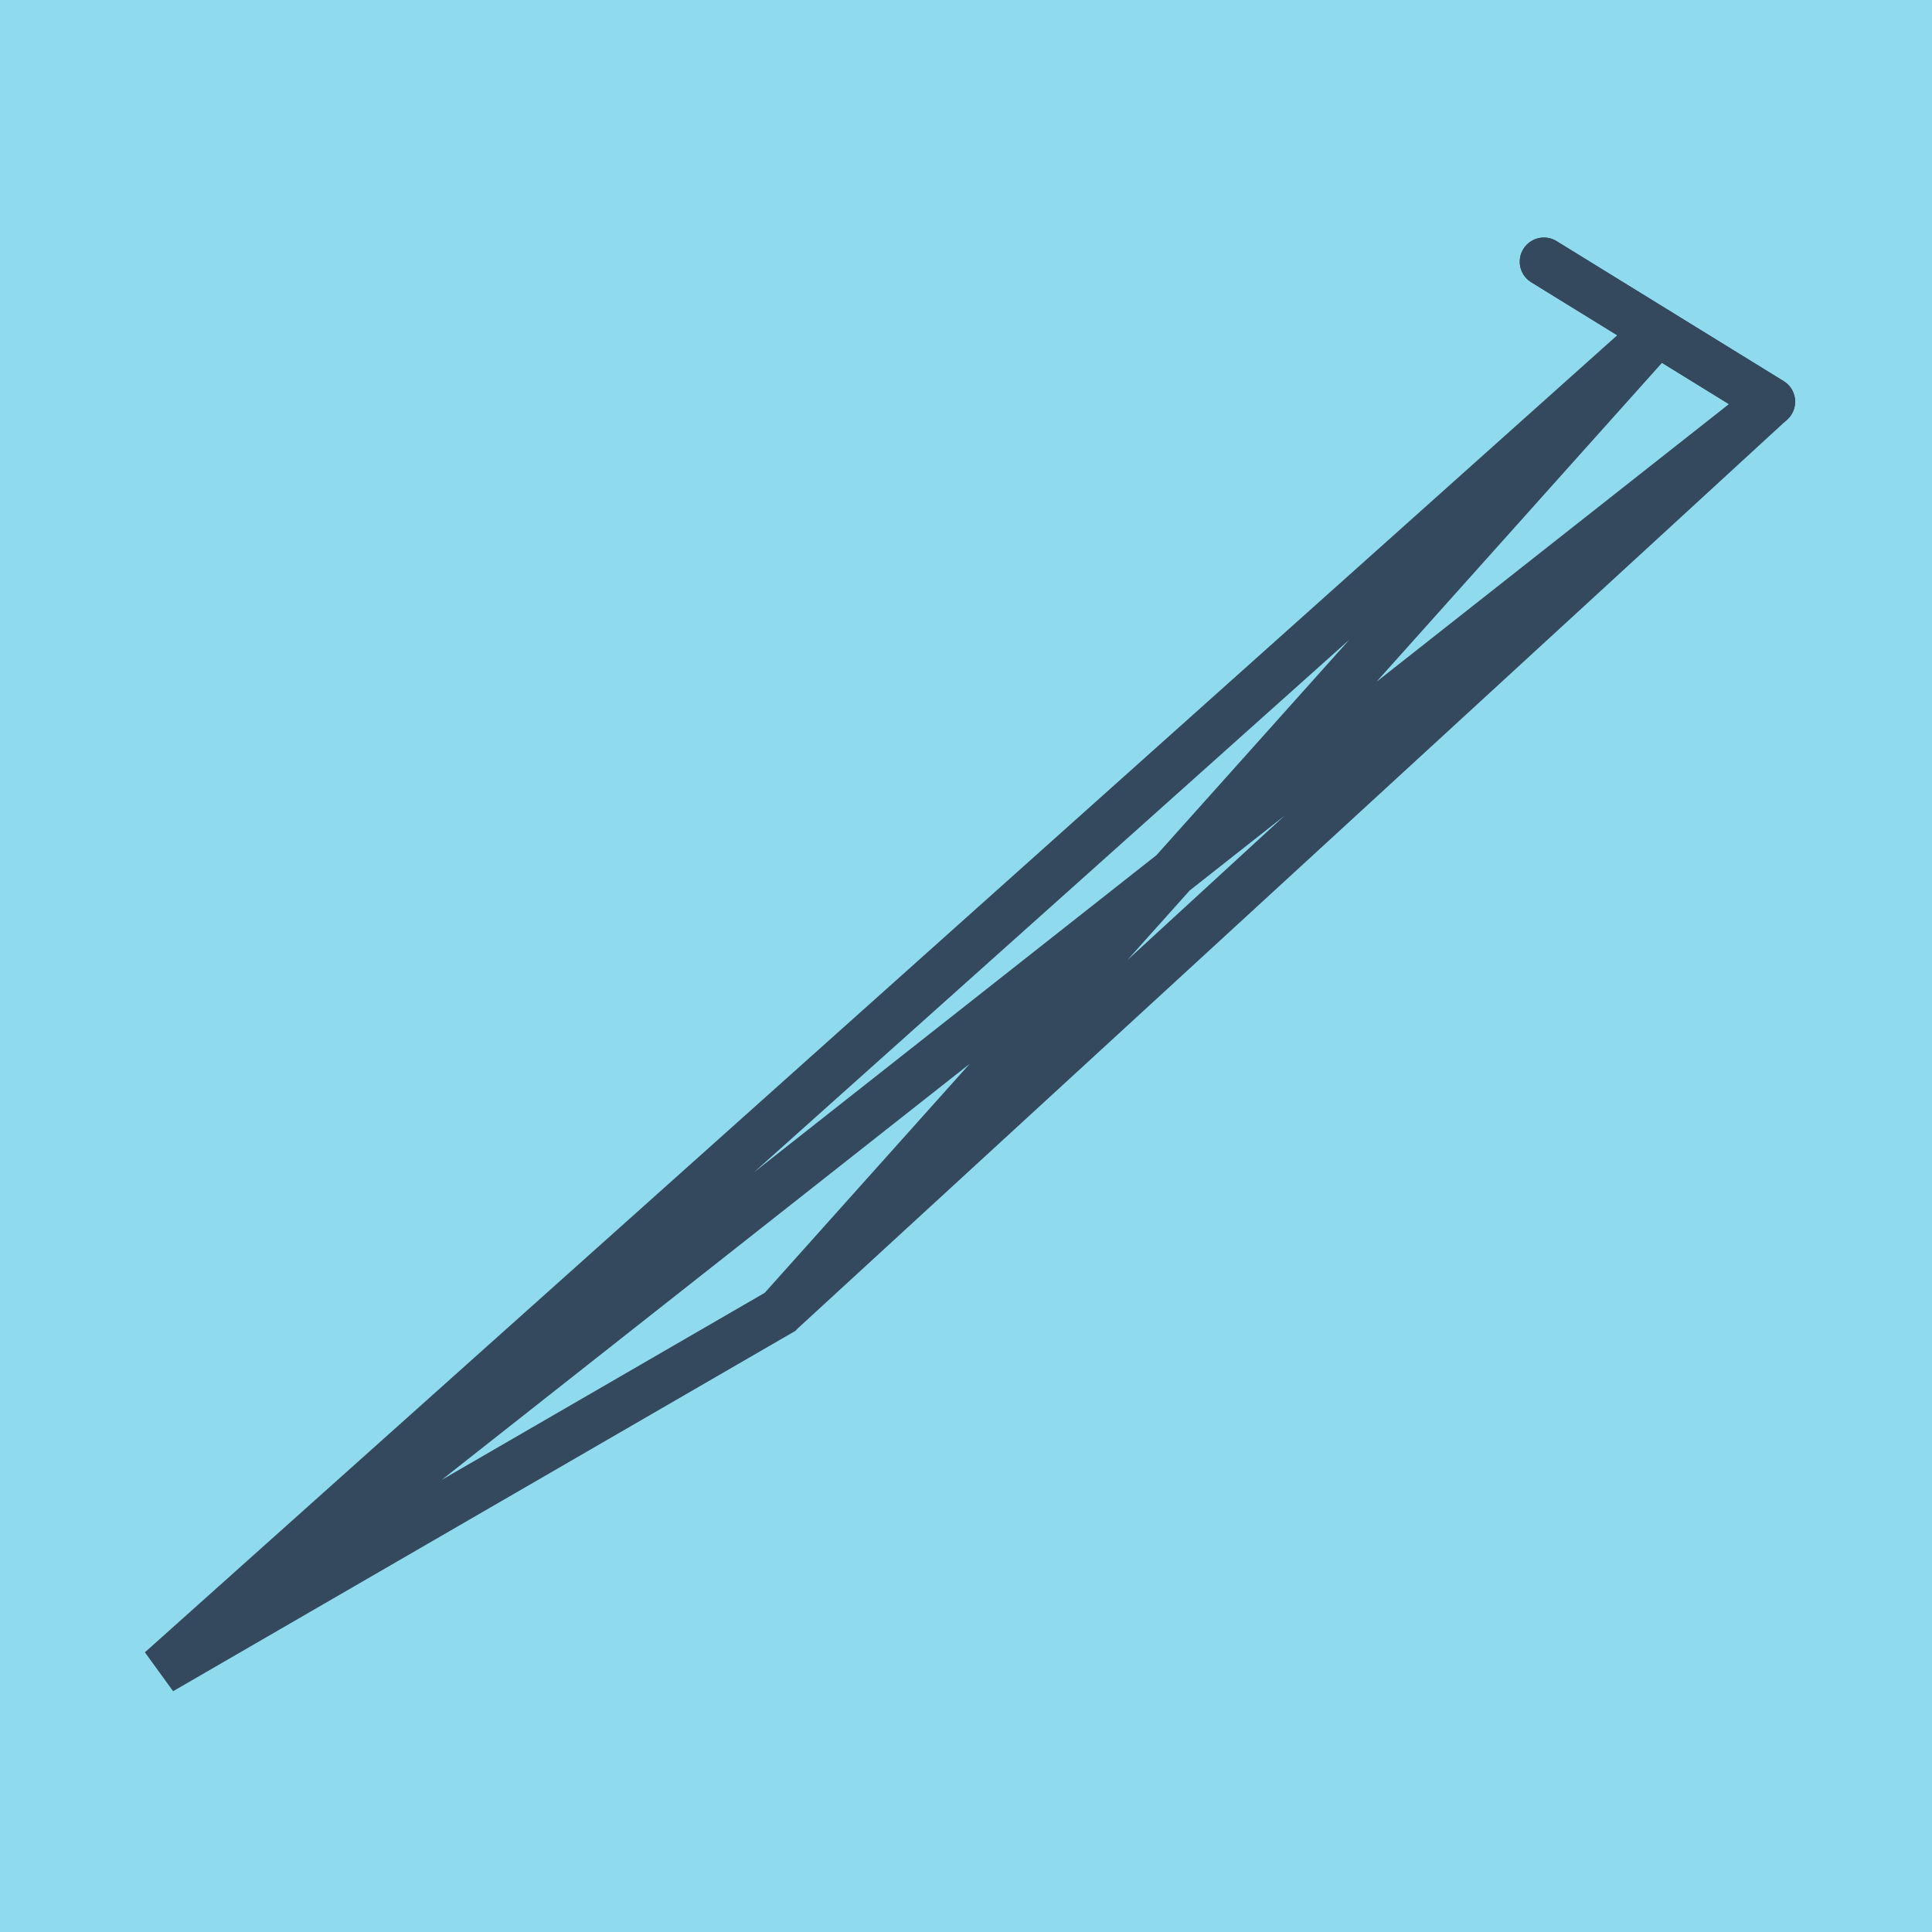 <?xml version="1.0" encoding="utf-8"?>
<!DOCTYPE svg PUBLIC "-//W3C//DTD SVG 1.1//EN" "http://www.w3.org/Graphics/SVG/1.1/DTD/svg11.dtd">
<svg xmlns="http://www.w3.org/2000/svg" xmlns:xlink="http://www.w3.org/1999/xlink" viewBox="-10 -10 120 120" preserveAspectRatio="xMidYMid meet">
	<path style="fill:#90daee" d="M-10-10h120v120H-10z"/>
			<polyline stroke-linecap="round" points="85.894,6.254 100,14.949 " style="fill:none;stroke:#34495e;stroke-width: 3px"/>
			<polyline stroke-linecap="round" points="100,14.949 85.894,6.254 " style="fill:none;stroke:#34495e;stroke-width: 3px"/>
			<polyline stroke-linecap="round" points="92.947,10.602 38.455,71.479 0,93.746 100,14.949 38.455,71.479 0,93.746 92.947,10.602 " style="fill:none;stroke:#34495e;stroke-width: 3px"/>
	</svg>
